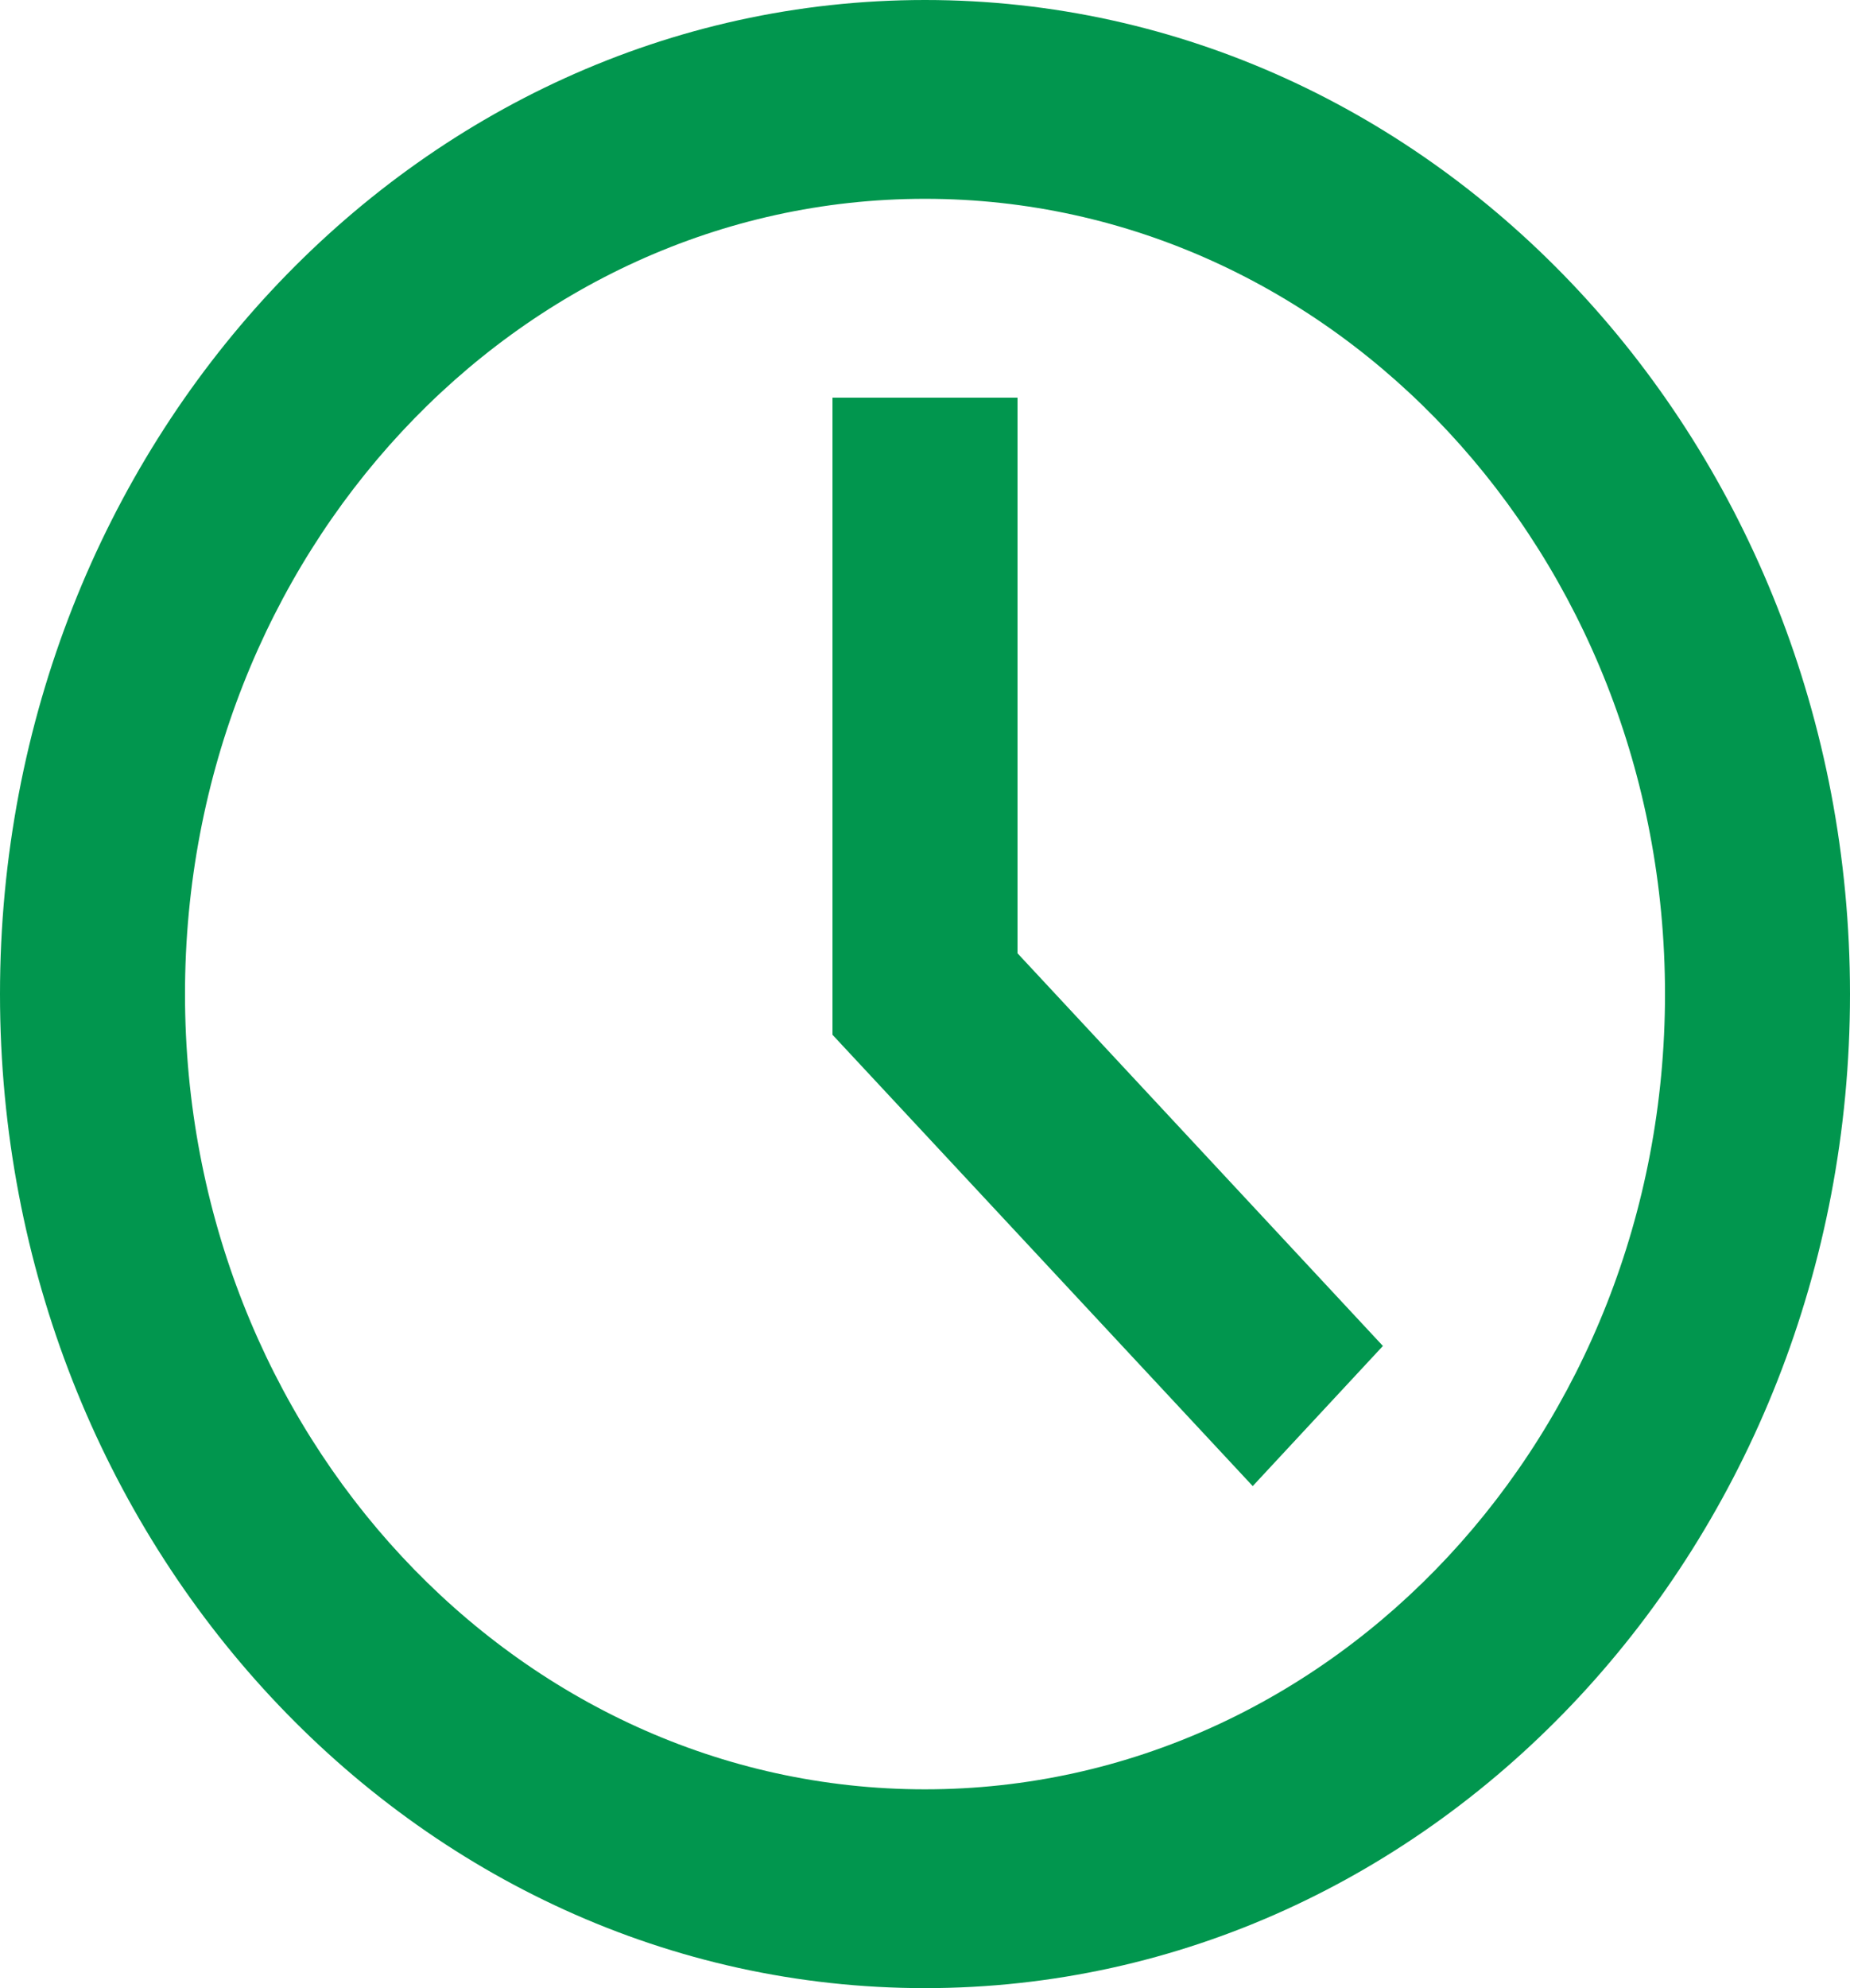 <svg xmlns="http://www.w3.org/2000/svg" xmlns:xlink="http://www.w3.org/1999/xlink" width="27" height="29" viewBox="0 0 27 29"><defs><style>.a{fill:none;}.b{clip-path:url(#a);}.c{clip-path:url(#b);}.d{fill:#01964e;}</style><clipPath id="a"><path class="a" d="M13.5-97C6.044-97,0-103.492,0-111.5S6.044-126,13.5-126,27-119.508,27-111.5,20.956-97,13.5-97Zm0-2.9c5.965,0,10.8-5.193,10.8-11.6s-4.835-11.6-10.8-11.6S2.7-117.907,2.7-111.5,7.535-99.9,13.5-99.9Zm-1.35-11.006V-120.2h2.7v8.105l5.333,5.728-1.9,2.044Z"/></clipPath><clipPath id="b"><path class="a" d="M-96,765H928V-1688H-96Z"/></clipPath></defs><g class="b" transform="translate(0 126)"><g class="c"><path class="d" d="M-5-131H32v39H-5Z"/></g></g></svg>